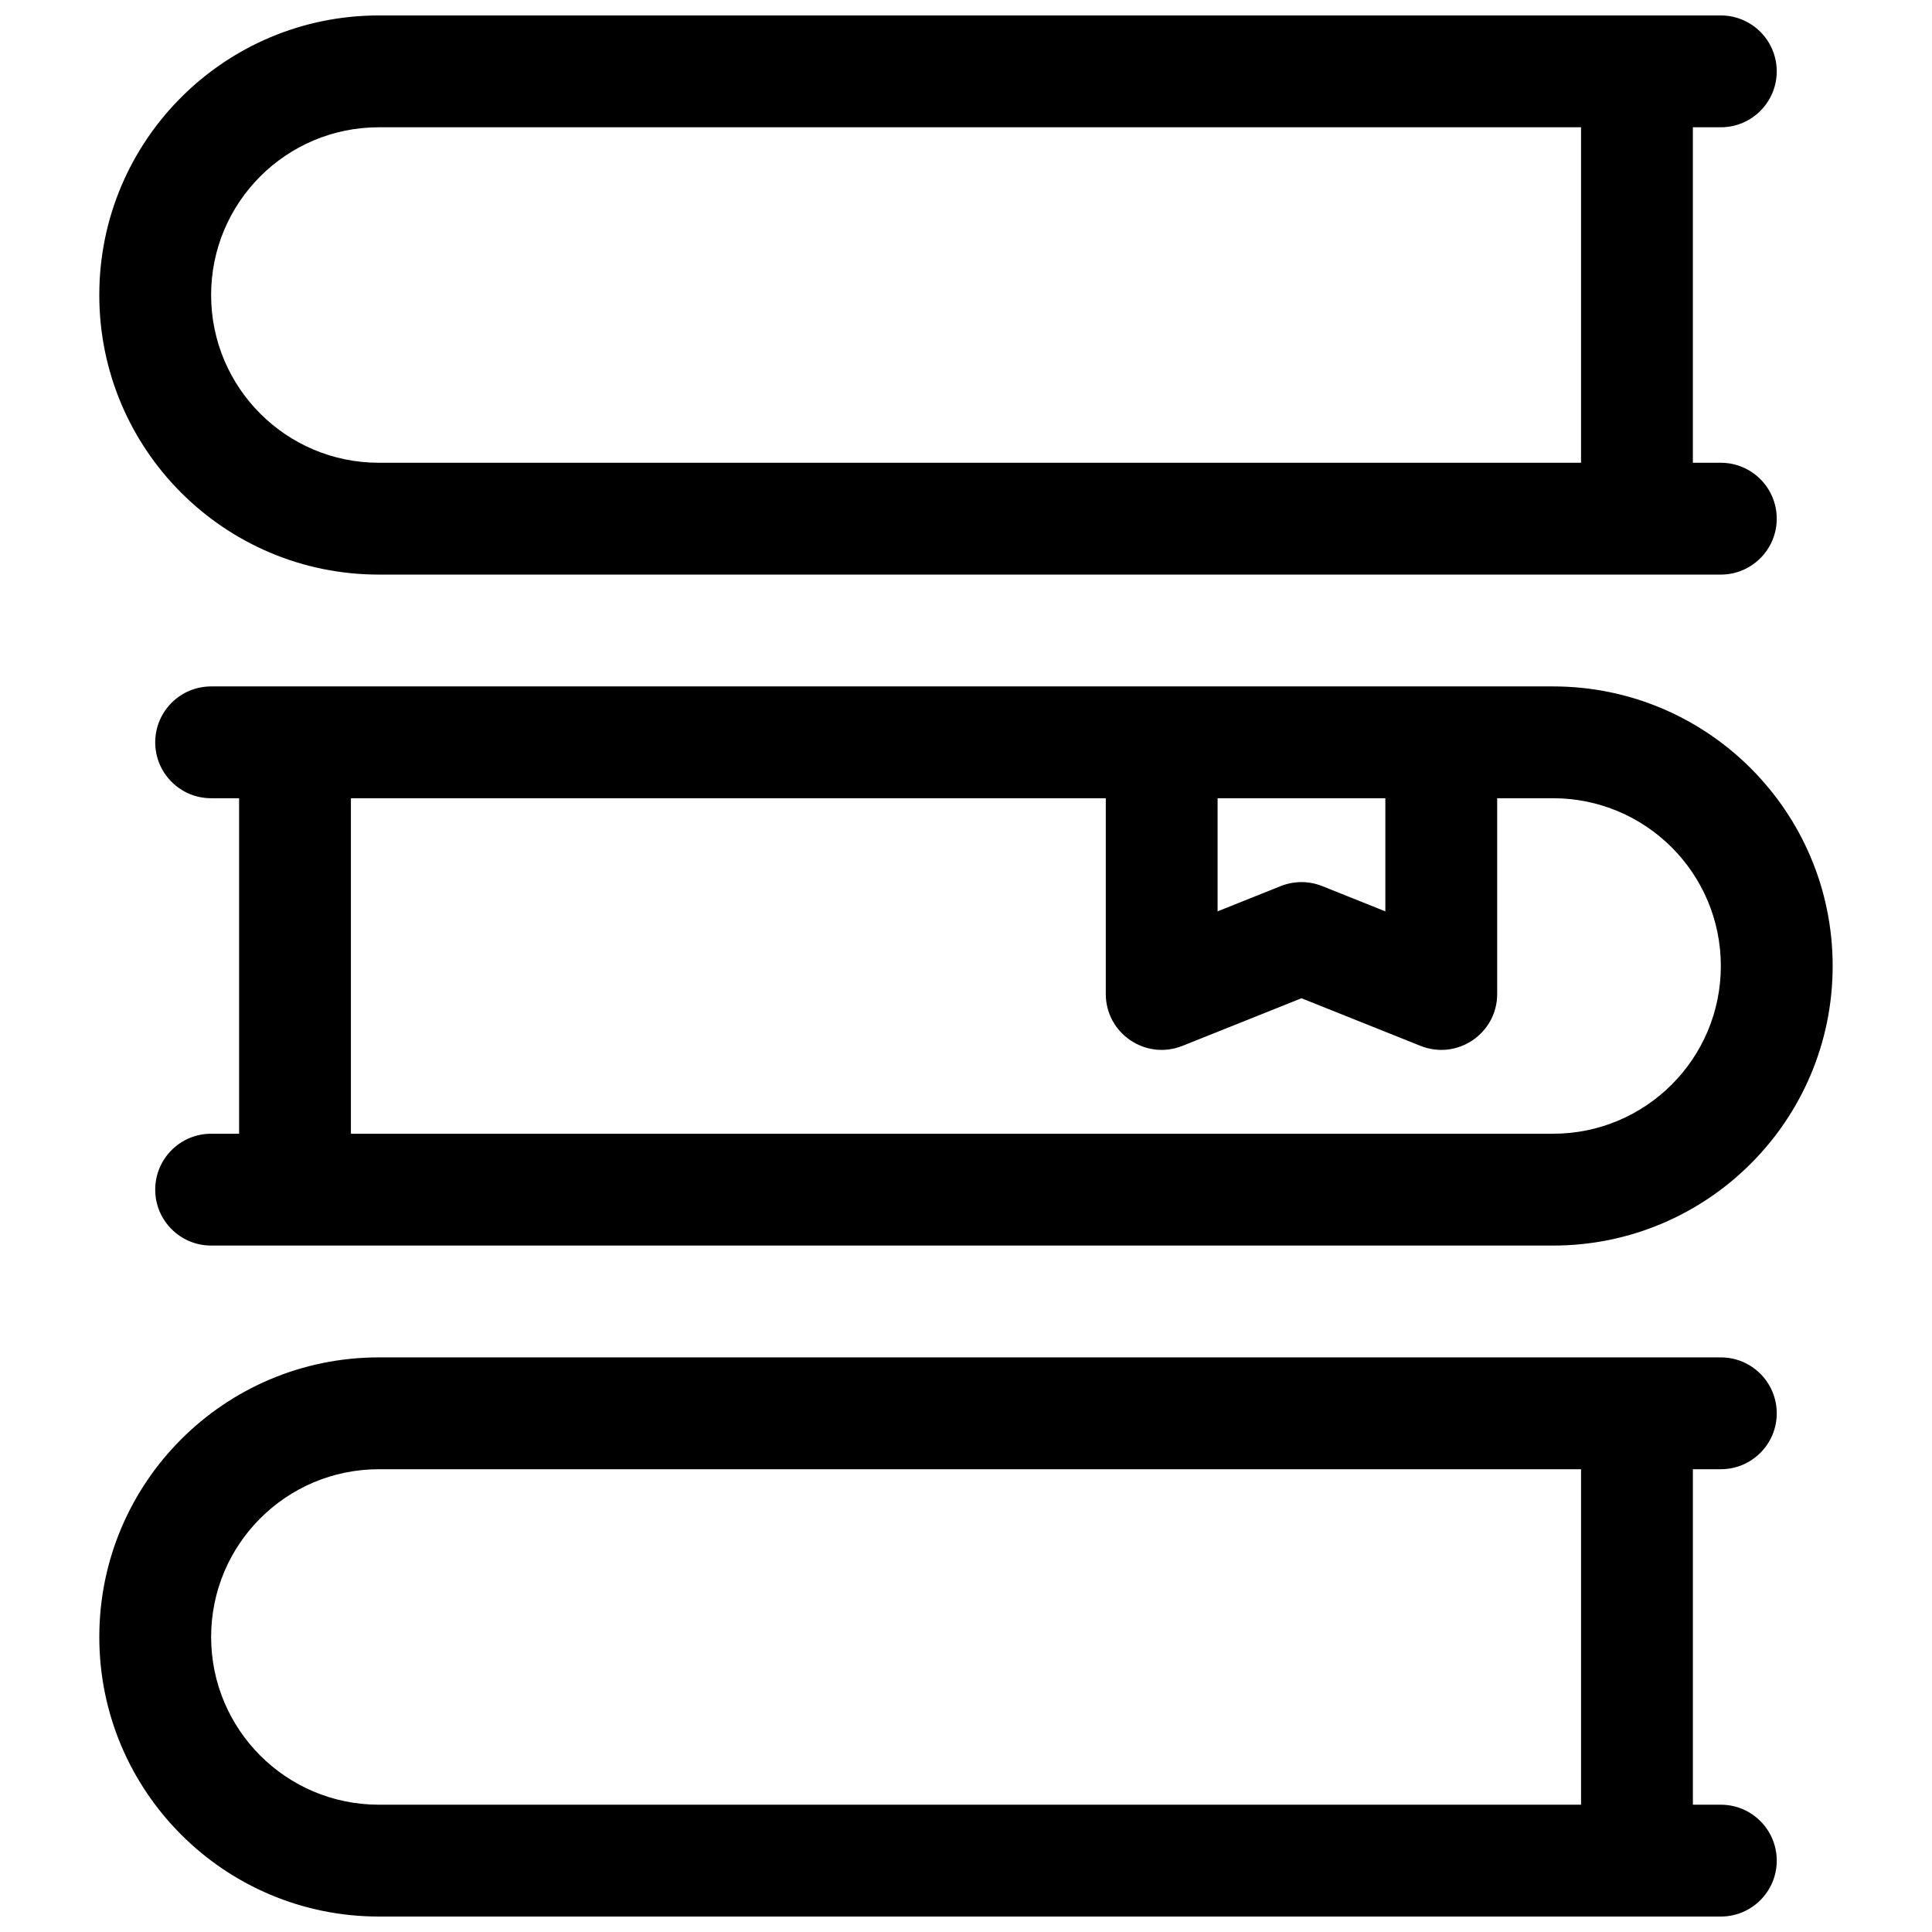 <?xml version="1.0" encoding="UTF-8"?>
<!-- Uploaded to: ICON Repo, www.svgrepo.com, Generator: ICON Repo Mixer Tools -->
<svg width="800px" height="800px" version="1.1" viewBox="144 144 512 512" xmlns="http://www.w3.org/2000/svg">
 <defs>
  <clipPath id="a">
   <path d="m170 148.09h460v503.81h-460z"/>
  </clipPath>
 </defs>
 <g clip-path="url(#a)">
  <path d="m592.63 533.36v88.906h7.406c8.184 0 14.82 6.637 14.82 14.82 0 8.184-6.637 14.816-14.82 14.816h-355.63c-40.918 0-74.09-33.172-74.09-74.09s33.172-74.09 74.09-74.09h355.63c8.184 0 14.82 6.637 14.82 14.82 0 8.184-6.637 14.816-14.82 14.816zm-29.637 0h-318.59c-24.551 0-44.453 19.902-44.453 44.453s19.902 44.453 44.453 44.453h318.59zm-355.63-177.82h-7.41c-8.184 0-14.82-6.633-14.82-14.816 0-8.184 6.637-14.816 14.82-14.816h355.63c40.918 0 74.09 33.168 74.09 74.09 0 40.918-33.172 74.09-74.09 74.09h-355.63c-8.184 0-14.82-6.637-14.82-14.82 0-8.184 6.637-14.816 14.82-14.816h7.41zm29.633 0v88.91h318.59c24.551 0 44.453-19.902 44.453-44.453s-19.902-44.457-44.453-44.457h-14.816v51.863c0 10.484-10.59 17.652-20.32 13.758l-31.543-12.613-31.543 12.613c-9.73 3.894-20.32-3.273-20.32-13.758v-51.863zm229.68 0v29.977l16.723-6.688c3.535-1.414 7.473-1.414 11.008 0l16.723 6.688v-29.977zm125.95-177.81v88.906h7.406c8.184 0 14.82 6.633 14.82 14.82 0 8.184-6.637 14.816-14.82 14.816h-355.63c-40.918 0-74.09-33.172-74.09-74.09 0-40.918 33.172-74.09 74.09-74.09h355.63c8.184 0 14.82 6.633 14.82 14.816s-6.637 14.82-14.82 14.82zm-29.637 0h-318.59c-24.551 0-44.453 19.902-44.453 44.453 0 24.551 19.902 44.453 44.453 44.453h318.59z"/>
 </g>
</svg>